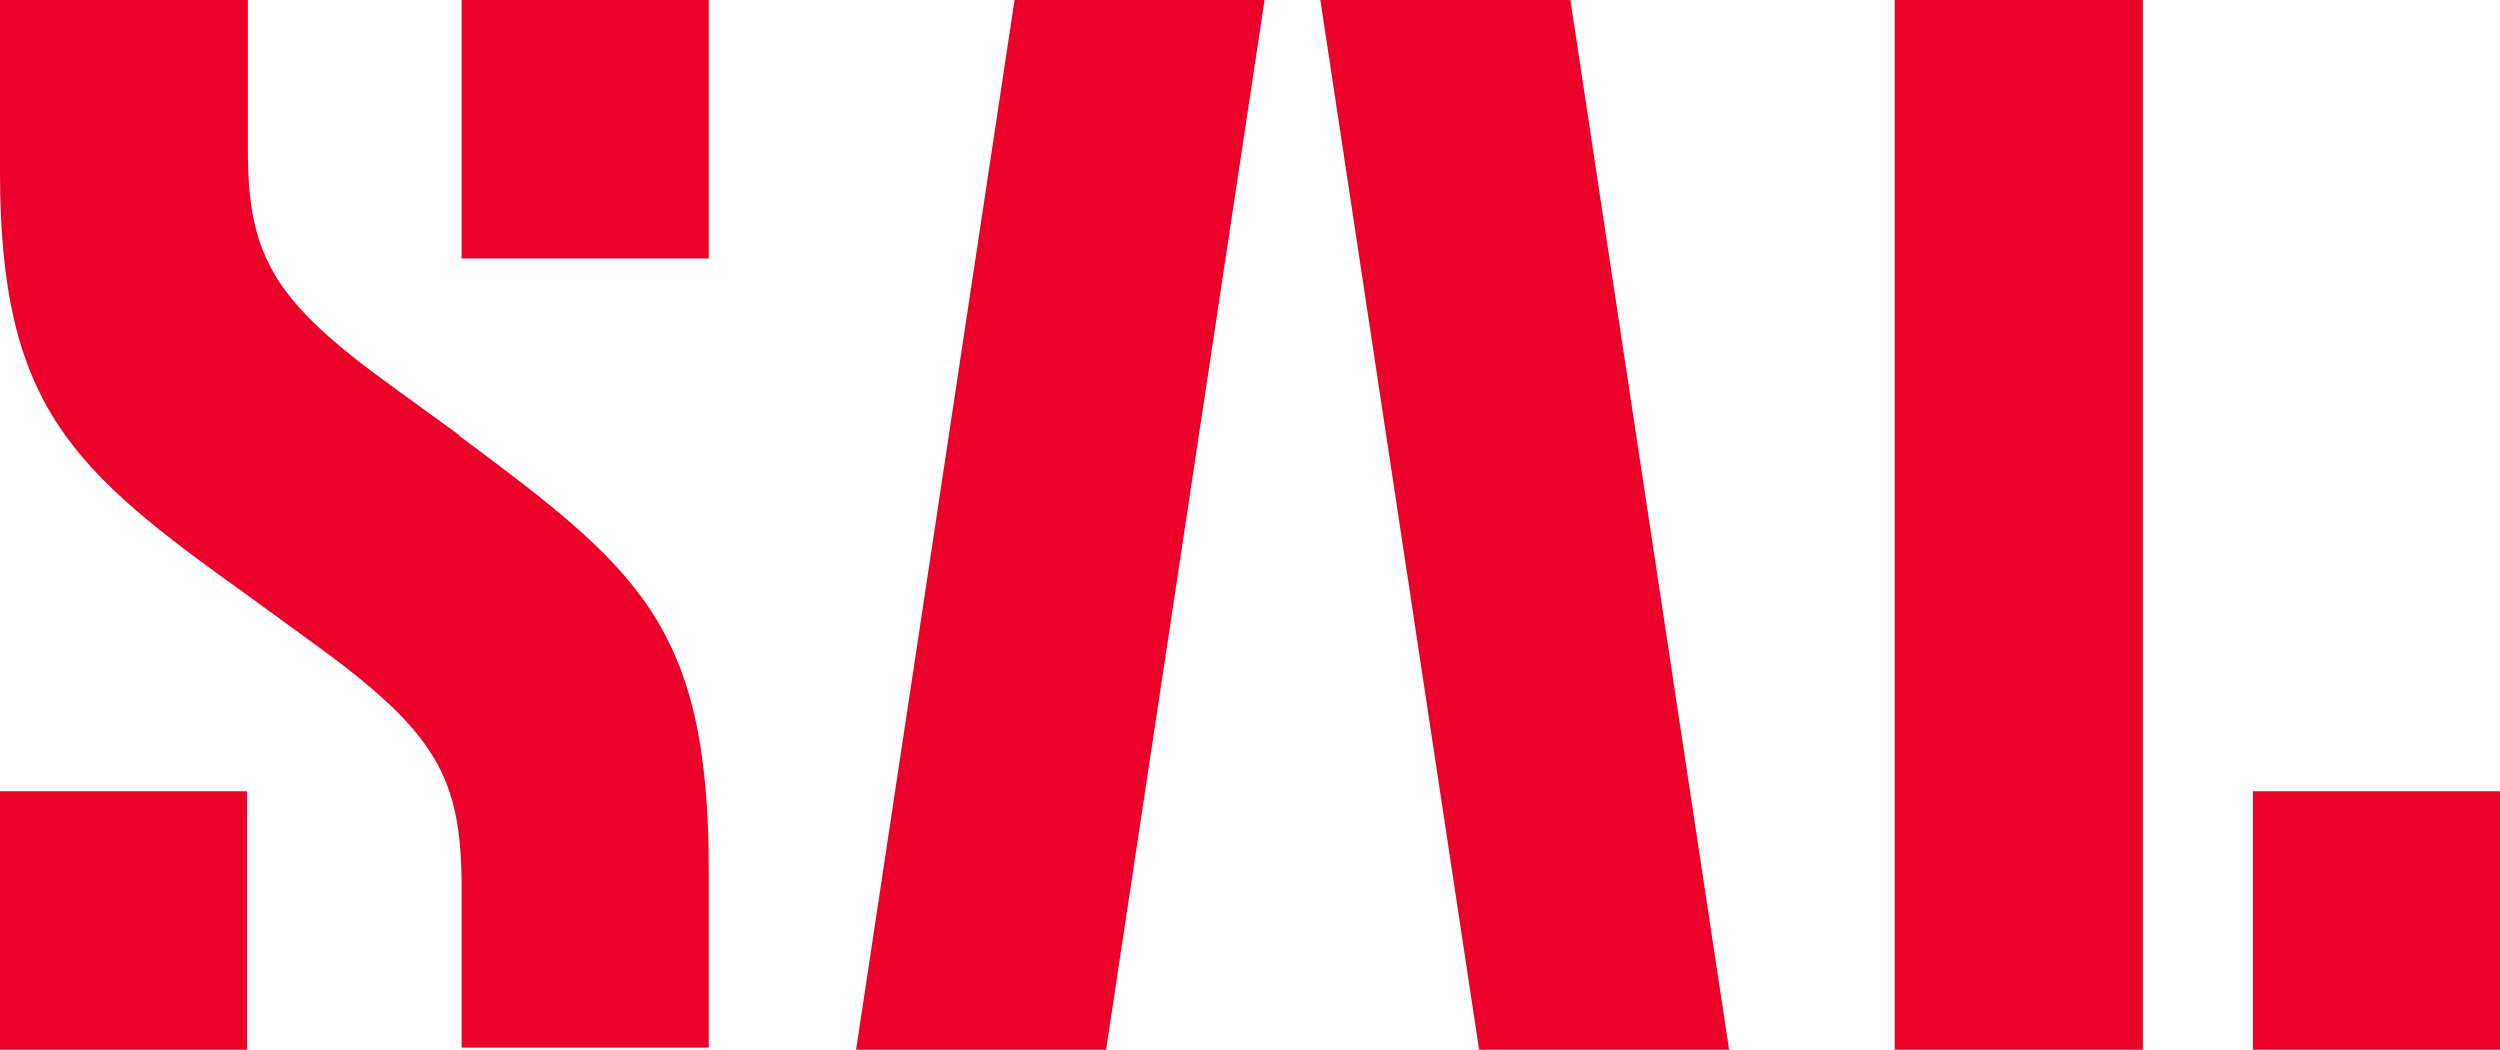 <svg xmlns="http://www.w3.org/2000/svg" viewBox="0 0 94.5 39.68">
  <defs>
    <style>
      .cls-1 {
        fill: #ea0029;
      }
    </style>
  </defs>
  <g id="Layer_2" data-name="Layer 2">
    <g id="Layer_1-2" data-name="Layer 1">
      <path class="cls-1" d="M17.45,9.77h9.34V0H17.45ZM0,39.68H9.34V29.91H0ZM49.91,0l6,39.68h9.45L59.36,0ZM32.36,39.68h9.45L47.8,0H38.35Zm-15-23.23-2.42-1.76c-4.55-3.27-5.57-4.94-5.57-9V0H0V6.49c0,8.9,2.74,11.28,9.34,16l2.42,1.76c4.76,3.44,5.69,5.12,5.69,9.35v6h9.34V32.85c0-9.26-2.71-11.37-9.46-16.4M71.62,39.68H81V0H71.62Zm13.54,0H94.5V29.91H85.16Z"/>
    </g>
  </g>
</svg>
